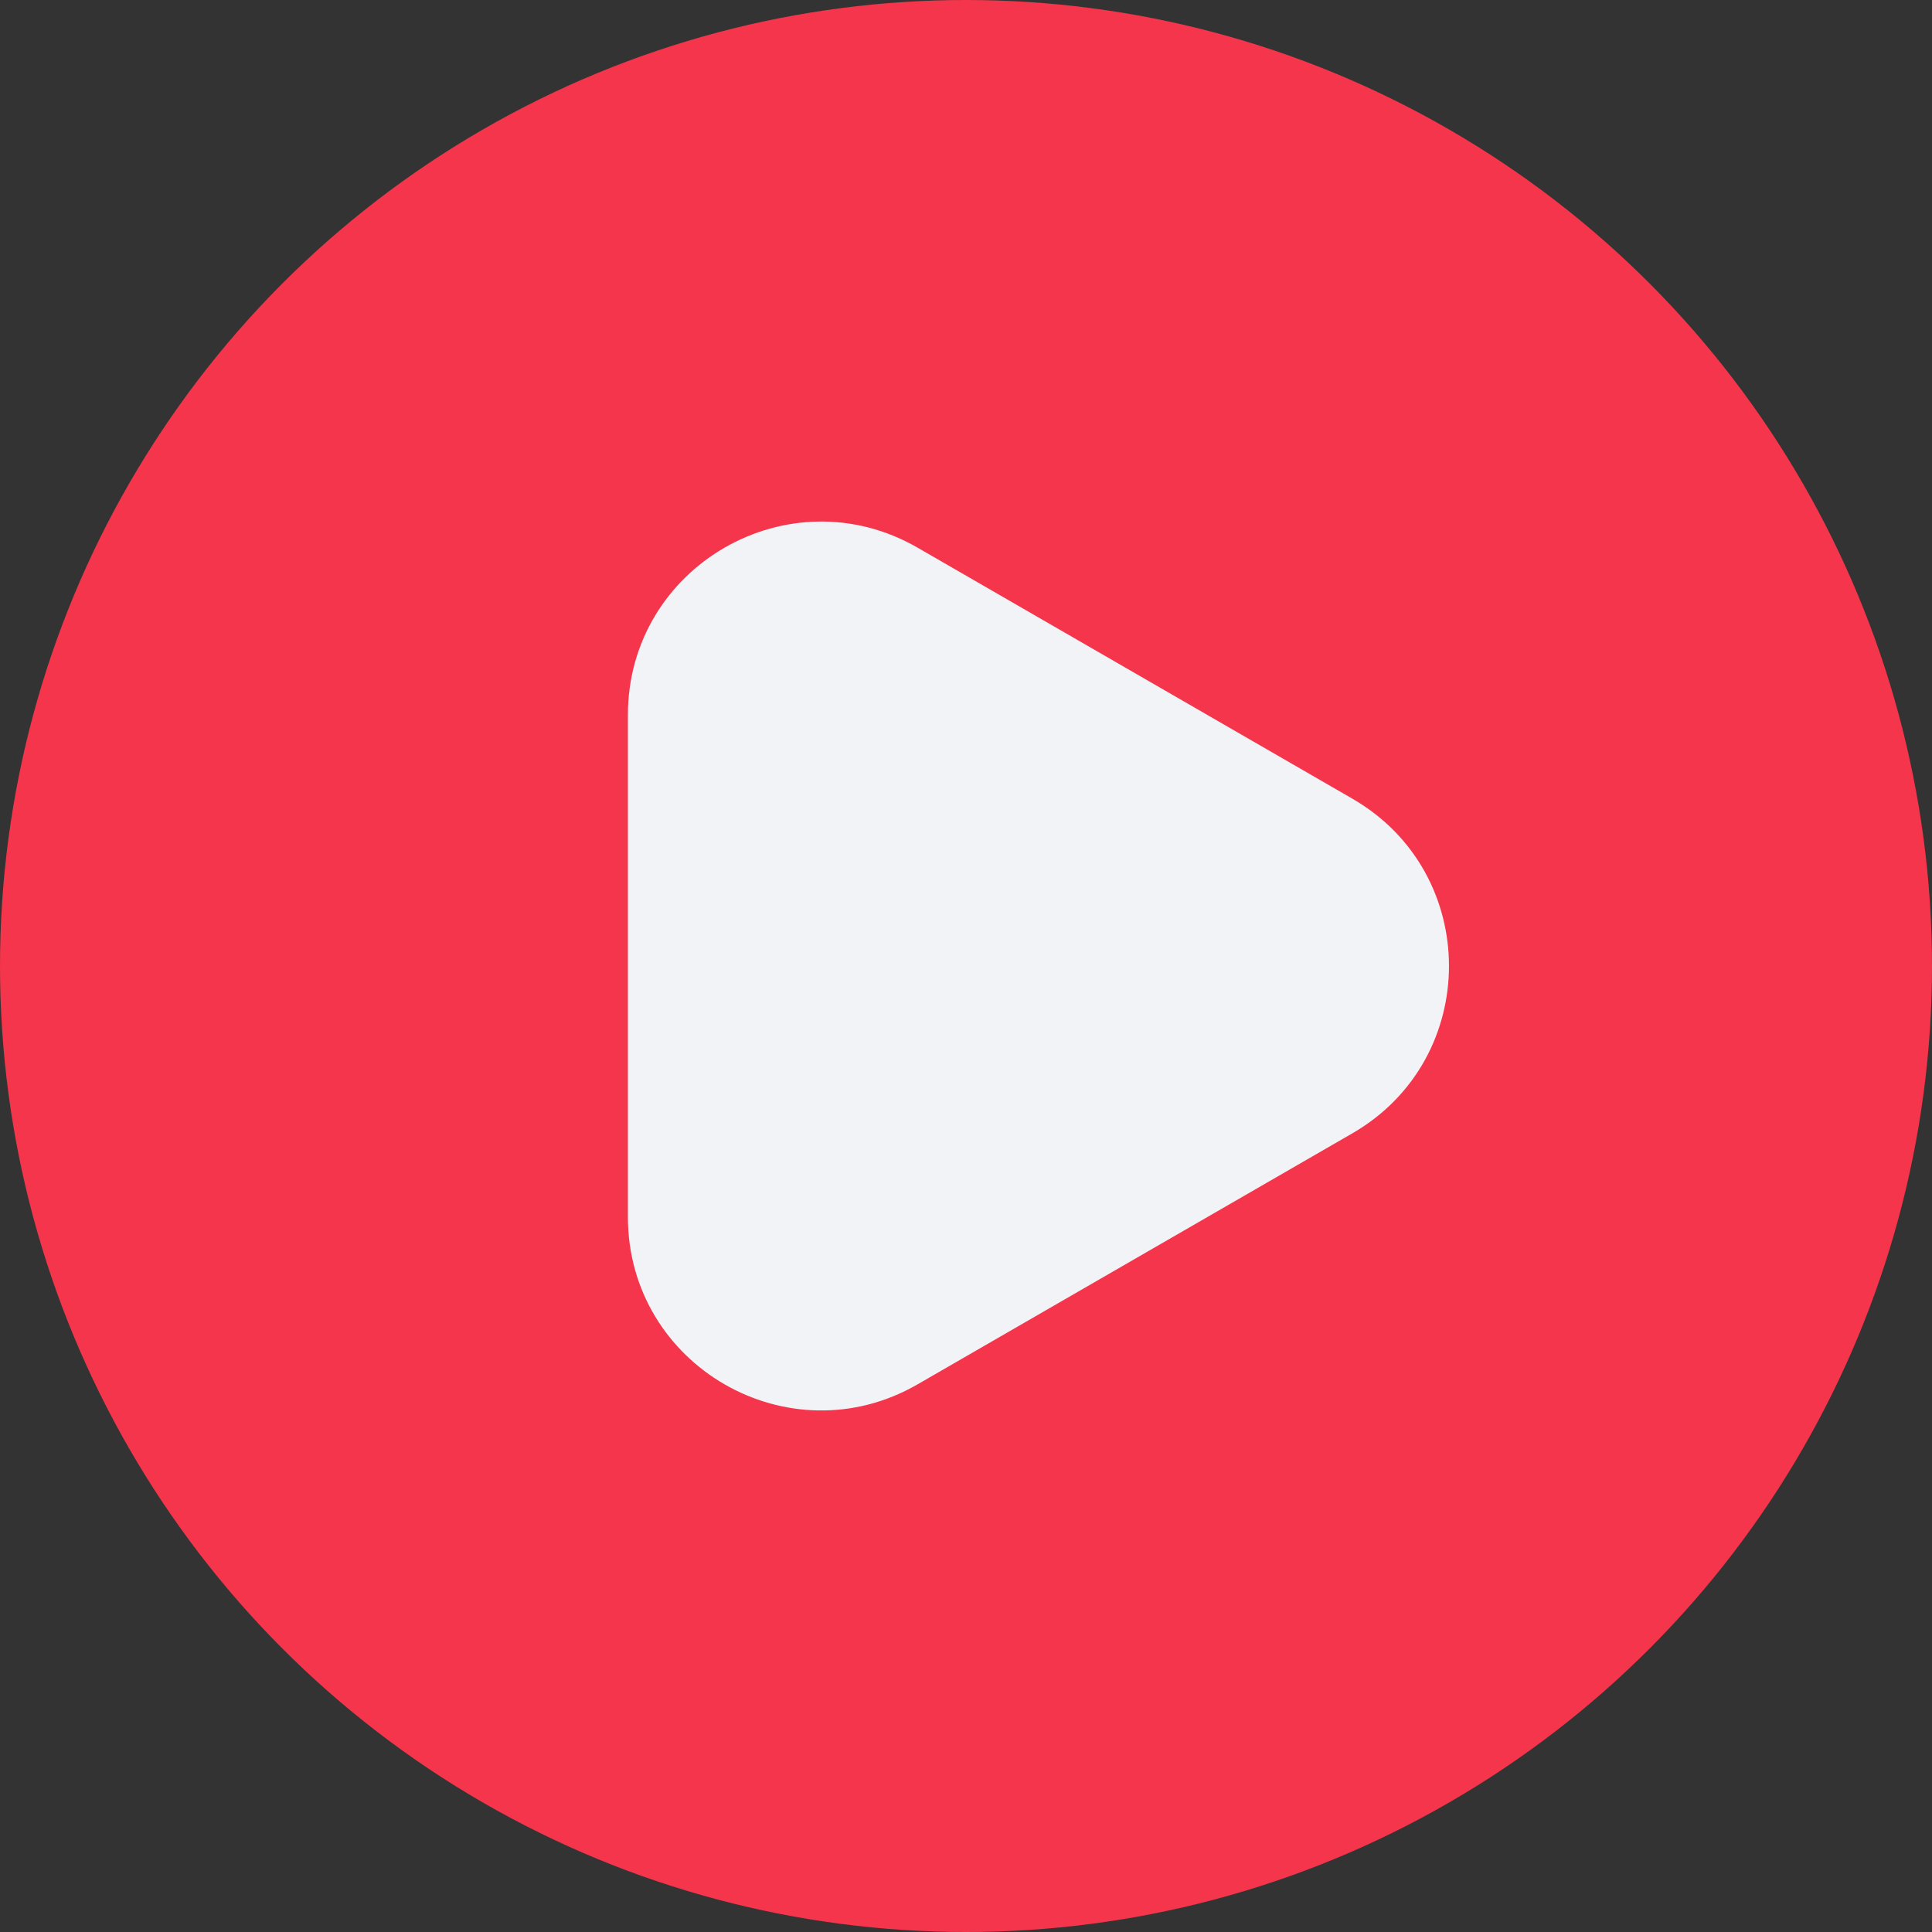 <?xml version="1.0" encoding="UTF-8"?> <svg xmlns="http://www.w3.org/2000/svg" width="20" height="20" viewBox="0 0 20 20" fill="none"><rect x="0" y="0" width="20" height="20" fill="#333333" stroke="none"/><circle cx="10" cy="10" r="10" fill="#F4354B"></circle><path d="M14 8.268C15.333 9.038 15.333 10.962 14 11.732L9.5 14.33C8.167 15.1 6.5 14.138 6.5 12.598V7.402C6.5 5.862 8.167 4.9 9.5 5.67L14 8.268Z" fill="#F2F3F6"></path></svg> 